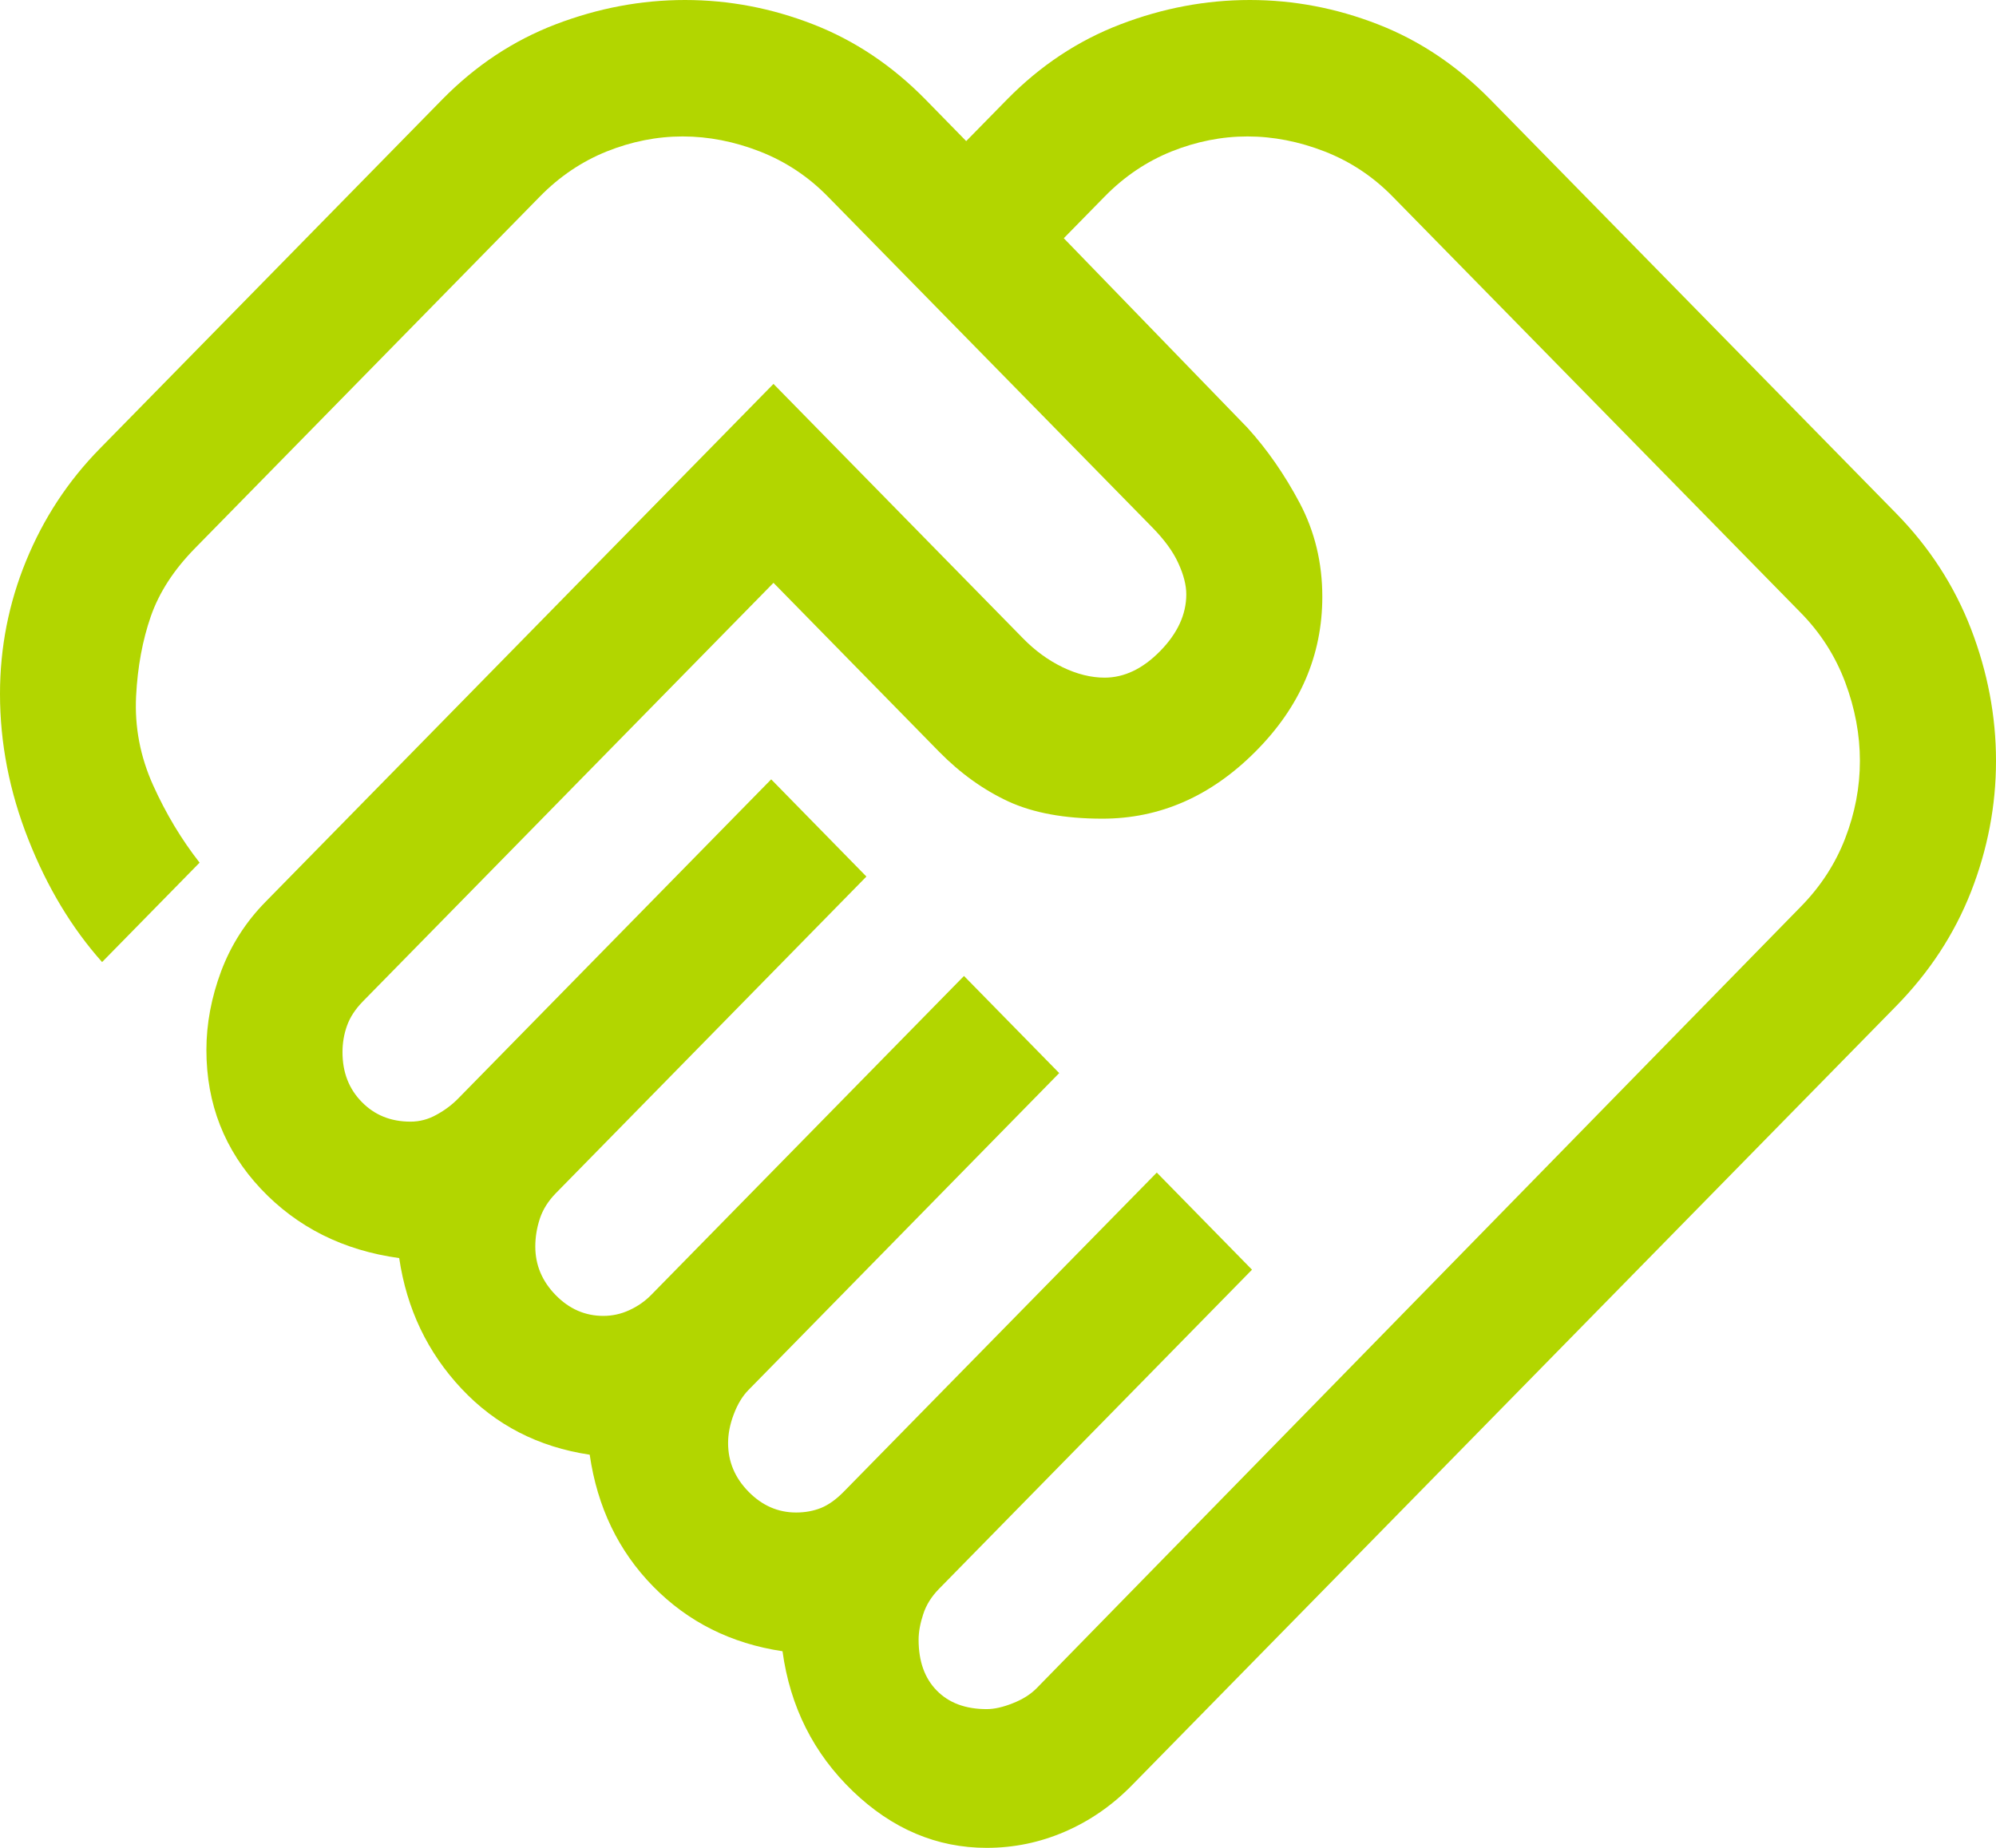 <svg width="27" height="25" viewBox="0 0 27 25" fill="none" xmlns="http://www.w3.org/2000/svg">
<path d="M13.347 23.123C13.449 23.123 13.566 23.097 13.699 23.044C13.832 22.992 13.94 22.924 14.022 22.841L24.361 12.265C24.627 11.994 24.827 11.687 24.96 11.342C25.093 10.998 25.159 10.649 25.159 10.294C25.159 9.94 25.093 9.585 24.96 9.23C24.827 8.876 24.627 8.563 24.361 8.292L18.839 2.66C18.573 2.388 18.266 2.185 17.918 2.049C17.57 1.914 17.223 1.846 16.875 1.846C16.527 1.846 16.185 1.914 15.847 2.049C15.51 2.185 15.208 2.388 14.942 2.66L14.39 3.223L16.875 5.788C17.141 6.081 17.376 6.419 17.581 6.805C17.785 7.191 17.887 7.614 17.887 8.073C17.887 8.865 17.586 9.564 16.982 10.169C16.379 10.774 15.689 11.076 14.911 11.076C14.4 11.076 13.976 10.998 13.638 10.842C13.301 10.685 12.989 10.461 12.702 10.169L10.463 7.885L4.909 13.548C4.807 13.652 4.735 13.762 4.694 13.877C4.653 13.991 4.633 14.111 4.633 14.236C4.633 14.508 4.72 14.732 4.894 14.909C5.068 15.087 5.287 15.175 5.553 15.175C5.676 15.175 5.794 15.144 5.906 15.081C6.019 15.019 6.116 14.946 6.198 14.862L10.432 10.544L11.72 11.859L7.517 16.145C7.415 16.25 7.343 16.364 7.302 16.489C7.261 16.614 7.241 16.74 7.241 16.865C7.241 17.115 7.333 17.334 7.517 17.522C7.701 17.71 7.916 17.803 8.161 17.803C8.284 17.803 8.402 17.777 8.514 17.725C8.627 17.673 8.724 17.605 8.806 17.522L13.04 13.204L14.328 14.518L10.125 18.805C10.043 18.888 9.977 18.998 9.926 19.133C9.874 19.269 9.849 19.399 9.849 19.524C9.849 19.775 9.941 19.994 10.125 20.181C10.309 20.369 10.524 20.463 10.769 20.463C10.892 20.463 11.005 20.442 11.107 20.401C11.209 20.359 11.311 20.286 11.414 20.181L15.648 15.864L16.936 17.178L12.702 21.496C12.6 21.6 12.528 21.715 12.488 21.84C12.447 21.965 12.426 22.08 12.426 22.184C12.426 22.476 12.508 22.706 12.672 22.872C12.835 23.039 13.06 23.123 13.347 23.123ZM13.347 25C12.672 25 12.068 24.744 11.536 24.233C11.005 23.722 10.688 23.091 10.585 22.34C9.89 22.236 9.307 21.944 8.836 21.464C8.366 20.985 8.08 20.39 7.977 19.681C7.282 19.577 6.704 19.279 6.244 18.789C5.784 18.299 5.502 17.71 5.4 17.021C4.643 16.917 4.019 16.604 3.528 16.083C3.038 15.561 2.792 14.935 2.792 14.205C2.792 13.851 2.859 13.496 2.991 13.141C3.124 12.787 3.324 12.474 3.59 12.203L10.463 5.194L13.838 8.636C14.001 8.803 14.18 8.933 14.374 9.027C14.569 9.121 14.758 9.168 14.942 9.168C15.208 9.168 15.459 9.048 15.694 8.808C15.929 8.568 16.047 8.312 16.047 8.041C16.047 7.916 16.011 7.775 15.939 7.619C15.868 7.462 15.75 7.301 15.586 7.134L11.199 2.66C10.933 2.388 10.626 2.185 10.278 2.049C9.931 1.914 9.583 1.846 9.235 1.846C8.887 1.846 8.545 1.914 8.207 2.049C7.87 2.185 7.568 2.388 7.302 2.66L2.639 7.416C2.352 7.708 2.153 8.015 2.04 8.339C1.928 8.662 1.861 9.022 1.841 9.418C1.82 9.835 1.897 10.237 2.071 10.623C2.245 11.009 2.455 11.358 2.7 11.671L1.381 13.016C0.972 12.557 0.639 12.005 0.384 11.358C0.128 10.711 0 10.054 0 9.387C0 8.761 0.118 8.161 0.353 7.588C0.588 7.014 0.92 6.508 1.35 6.07L5.983 1.345C6.433 0.887 6.944 0.548 7.517 0.329C8.09 0.11 8.673 0 9.266 0C9.859 0 10.437 0.11 10.999 0.329C11.562 0.548 12.068 0.887 12.518 1.345L13.07 1.909L13.623 1.345C14.073 0.887 14.584 0.548 15.157 0.329C15.729 0.11 16.312 0 16.906 0C17.499 0 18.077 0.11 18.639 0.329C19.202 0.548 19.708 0.887 20.158 1.345L25.65 6.946C26.1 7.405 26.438 7.927 26.663 8.511C26.887 9.095 27 9.689 27 10.294C27 10.899 26.887 11.488 26.663 12.062C26.438 12.636 26.1 13.152 25.65 13.611L15.31 24.155C15.044 24.426 14.743 24.635 14.405 24.781C14.068 24.927 13.715 25 13.347 25Z" fill="#B2D600"/>
</svg>
